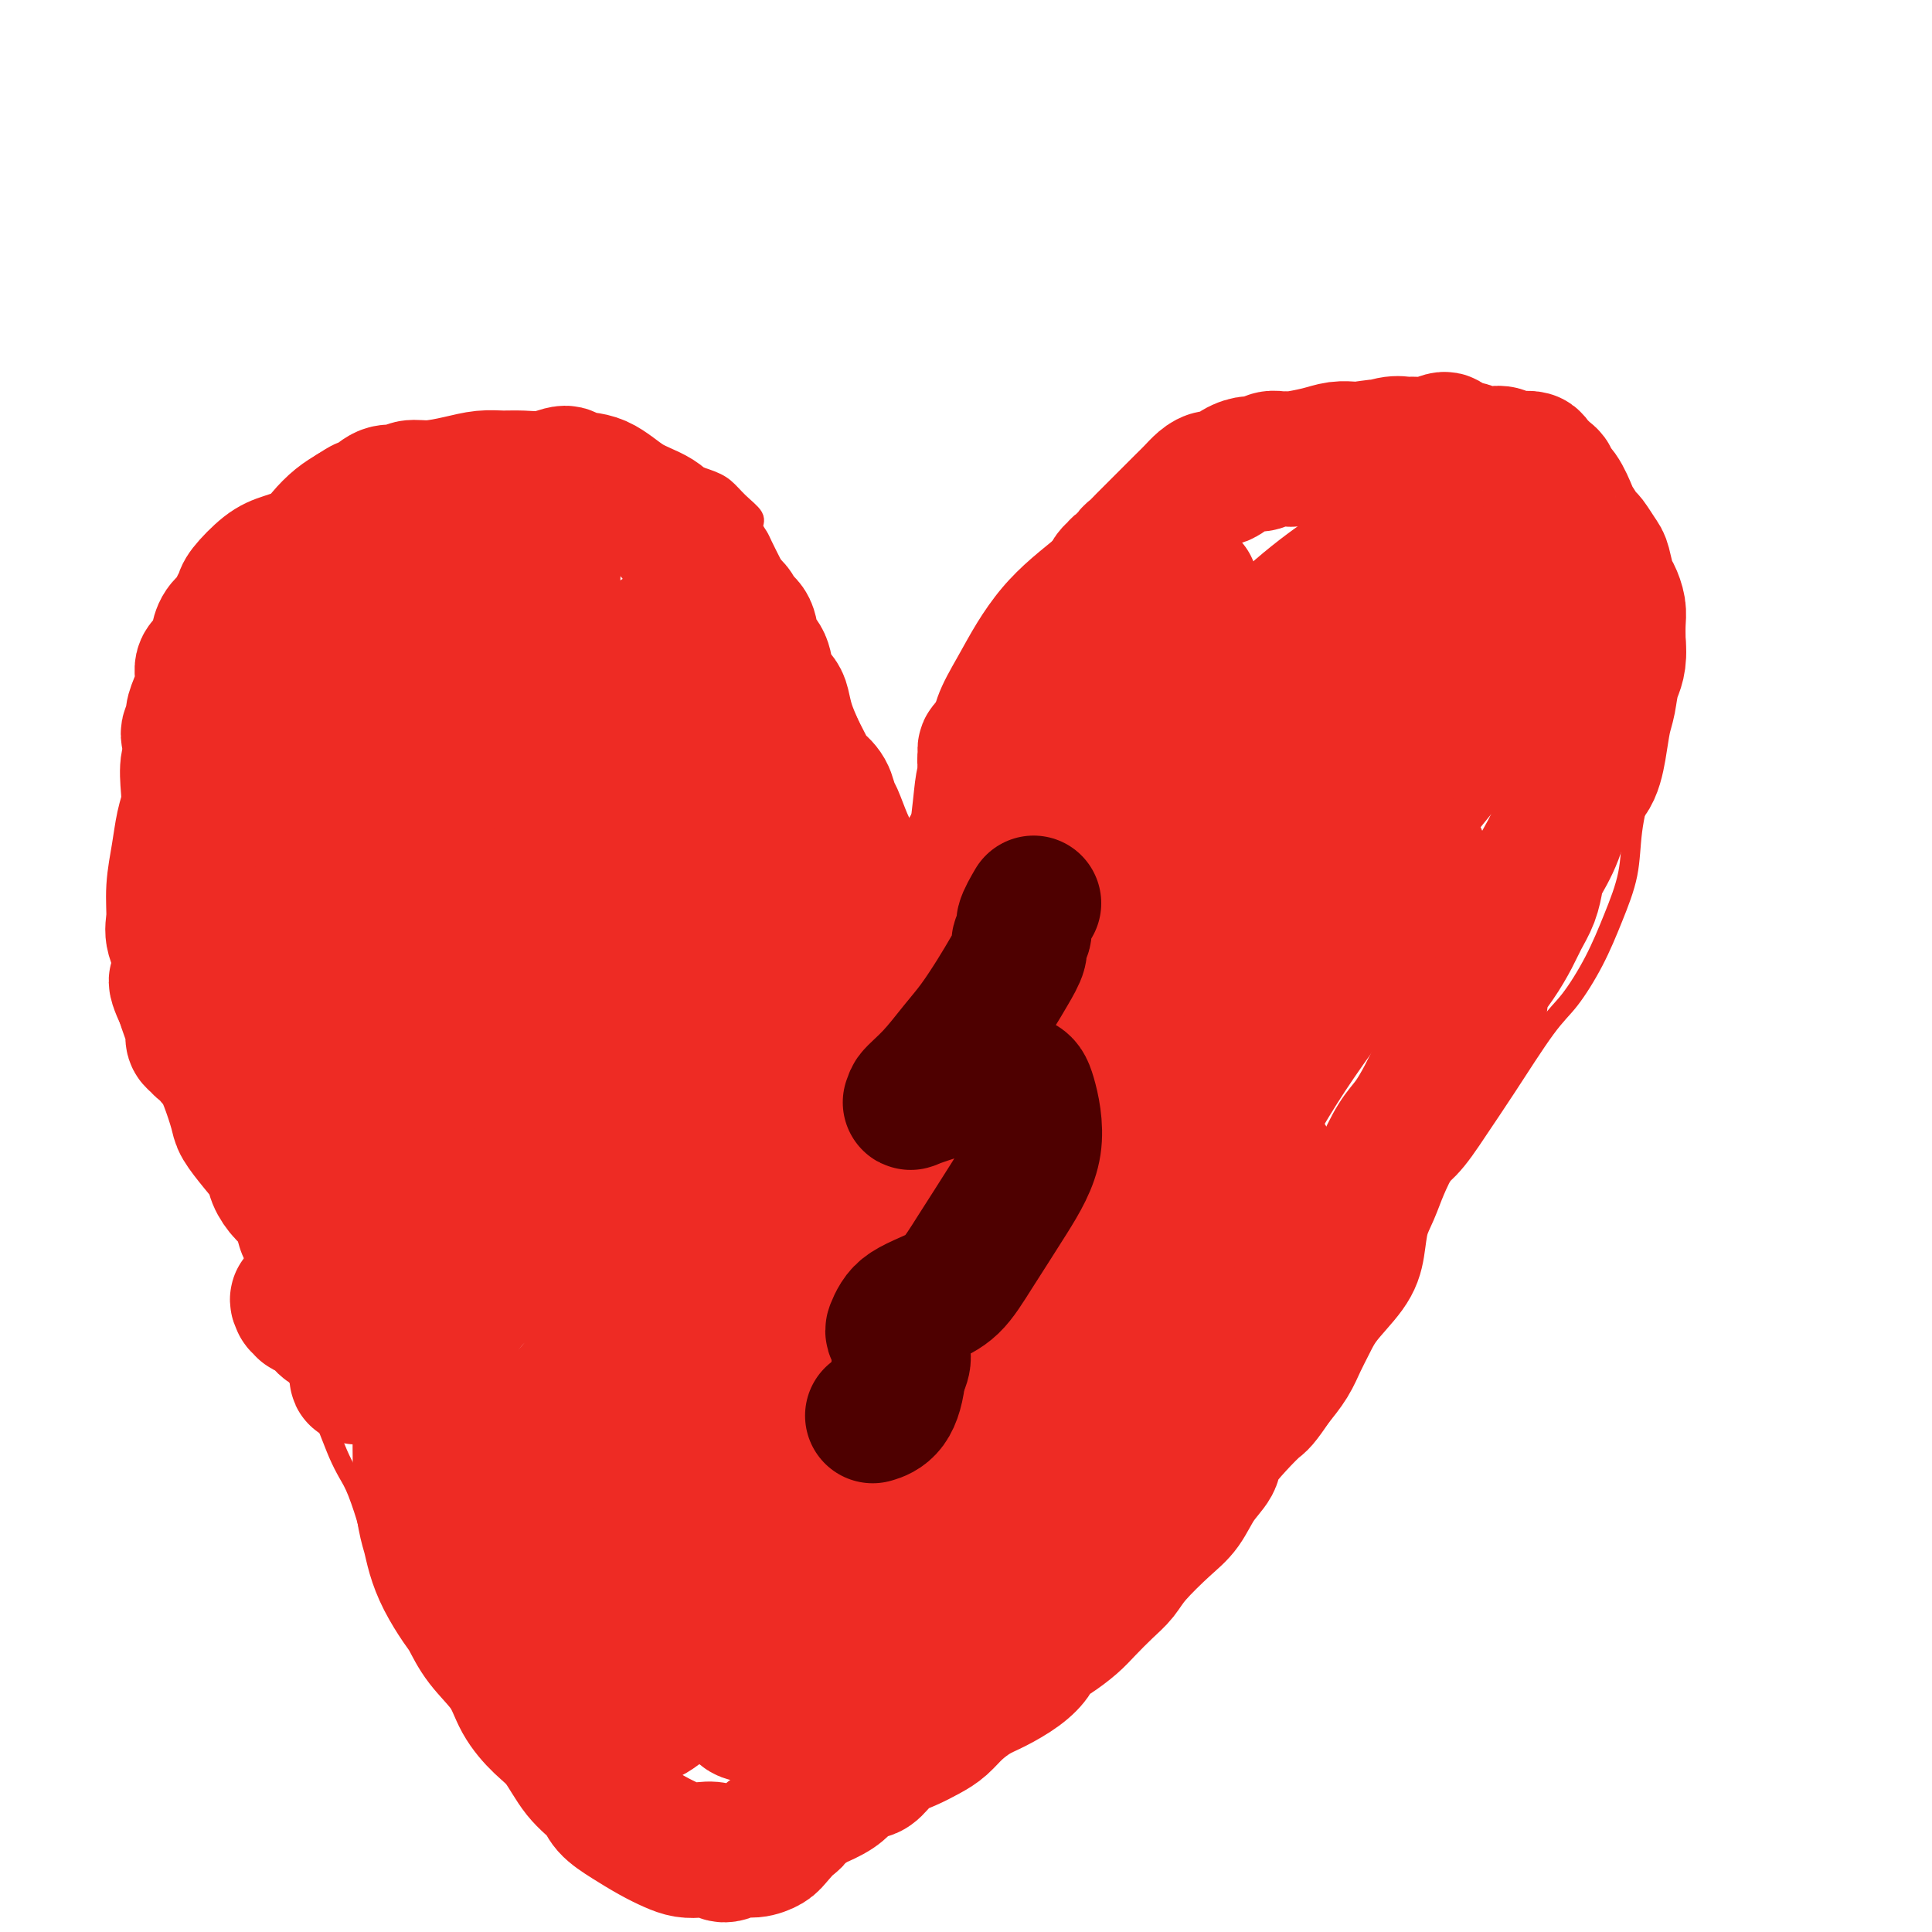 <svg viewBox='0 0 400 400' version='1.1' xmlns='http://www.w3.org/2000/svg' xmlns:xlink='http://www.w3.org/1999/xlink'><g fill='none' stroke='#EE2B24' stroke-width='4' stroke-linecap='round' stroke-linejoin='round'><path d='M122,374c-1.595,-1.291 -3.191,-2.583 -4,-3c-0.809,-0.417 -0.832,0.039 -1,0c-0.168,-0.039 -0.482,-0.575 -1,-1c-0.518,-0.425 -1.242,-0.740 -2,-1c-0.758,-0.260 -1.552,-0.464 -2,-1c-0.448,-0.536 -0.551,-1.404 -1,-2c-0.449,-0.596 -1.246,-0.919 -2,-2c-0.754,-1.081 -1.466,-2.919 -2,-4c-0.534,-1.081 -0.890,-1.406 -1,-2c-0.110,-0.594 0.026,-1.457 0,-2c-0.026,-0.543 -0.216,-0.767 -1,-1c-0.784,-0.233 -2.163,-0.475 -3,-1c-0.837,-0.525 -1.131,-1.334 -2,-2c-0.869,-0.666 -2.313,-1.190 -3,-2c-0.687,-0.810 -0.617,-1.905 -1,-3c-0.383,-1.095 -1.217,-2.189 -2,-3c-0.783,-0.811 -1.513,-1.338 -2,-2c-0.487,-0.662 -0.730,-1.460 -1,-2c-0.270,-0.540 -0.565,-0.823 -1,-2c-0.435,-1.177 -1.009,-3.249 -2,-5c-0.991,-1.751 -2.400,-3.181 -3,-4c-0.600,-0.819 -0.392,-1.028 -1,-2c-0.608,-0.972 -2.031,-2.706 -3,-4c-0.969,-1.294 -1.485,-2.147 -2,-3'/><path d='M79,320c-3.368,-5.461 -2.789,-4.114 -3,-5c-0.211,-0.886 -1.213,-4.004 -2,-6c-0.787,-1.996 -1.358,-2.871 -2,-4c-0.642,-1.129 -1.355,-2.511 -2,-4c-0.645,-1.489 -1.224,-3.086 -2,-5c-0.776,-1.914 -1.750,-4.145 -3,-6c-1.250,-1.855 -2.776,-3.335 -4,-6c-1.224,-2.665 -2.146,-6.517 -3,-9c-0.854,-2.483 -1.640,-3.598 -2,-5c-0.360,-1.402 -0.295,-3.092 -1,-5c-0.705,-1.908 -2.181,-4.035 -3,-6c-0.819,-1.965 -0.982,-3.769 -2,-6c-1.018,-2.231 -2.889,-4.891 -4,-7c-1.111,-2.109 -1.460,-3.667 -2,-5c-0.540,-1.333 -1.272,-2.439 -2,-4c-0.728,-1.561 -1.452,-3.576 -2,-6c-0.548,-2.424 -0.918,-5.255 -1,-7c-0.082,-1.745 0.126,-2.402 0,-5c-0.126,-2.598 -0.585,-7.136 -1,-10c-0.415,-2.864 -0.787,-4.054 -1,-6c-0.213,-1.946 -0.268,-4.646 0,-7c0.268,-2.354 0.860,-4.361 1,-7c0.140,-2.639 -0.171,-5.911 0,-9c0.171,-3.089 0.826,-5.996 1,-9c0.174,-3.004 -0.131,-6.107 0,-9c0.131,-2.893 0.698,-5.577 1,-8c0.302,-2.423 0.338,-4.586 1,-7c0.662,-2.414 1.951,-5.080 3,-7c1.049,-1.920 1.859,-3.094 3,-5c1.141,-1.906 2.612,-4.545 4,-7c1.388,-2.455 2.694,-4.728 4,-7'/><path d='M55,121c2.582,-4.962 2.037,-4.368 4,-5c1.963,-0.632 6.435,-2.492 9,-4c2.565,-1.508 3.224,-2.666 5,-4c1.776,-1.334 4.667,-2.845 7,-4c2.333,-1.155 4.106,-1.954 6,-3c1.894,-1.046 3.909,-2.338 6,-3c2.091,-0.662 4.260,-0.696 6,-1c1.740,-0.304 3.052,-0.880 5,-1c1.948,-0.120 4.533,0.216 7,0c2.467,-0.216 4.817,-0.984 7,-1c2.183,-0.016 4.198,0.720 6,1c1.802,0.280 3.392,0.105 5,0c1.608,-0.105 3.234,-0.139 5,0c1.766,0.139 3.672,0.449 6,1c2.328,0.551 5.078,1.341 7,2c1.922,0.659 3.016,1.188 4,2c0.984,0.812 1.860,1.906 3,3c1.140,1.094 2.546,2.186 3,3c0.454,0.814 -0.045,1.350 0,2c0.045,0.650 0.632,1.415 1,2c0.368,0.585 0.517,0.992 1,2c0.483,1.008 1.300,2.618 2,4c0.700,1.382 1.282,2.537 2,4c0.718,1.463 1.571,3.233 2,5c0.429,1.767 0.432,3.531 1,5c0.568,1.469 1.700,2.643 2,5c0.300,2.357 -0.232,5.897 0,9c0.232,3.103 1.227,5.770 2,8c0.773,2.230 1.323,4.023 2,6c0.677,1.977 1.479,4.136 2,6c0.521,1.864 0.760,3.432 1,5'/><path d='M174,170c1.783,7.675 1.242,4.862 1,5c-0.242,0.138 -0.185,3.227 0,5c0.185,1.773 0.496,2.229 1,4c0.504,1.771 1.200,4.858 2,7c0.800,2.142 1.705,3.338 2,4c0.295,0.662 -0.018,0.790 0,1c0.018,0.210 0.368,0.502 1,1c0.632,0.498 1.545,1.202 2,2c0.455,0.798 0.450,1.689 1,2c0.550,0.311 1.654,0.042 2,0c0.346,-0.042 -0.066,0.142 0,0c0.066,-0.142 0.610,-0.611 1,-1c0.390,-0.389 0.626,-0.697 1,-1c0.374,-0.303 0.885,-0.602 1,-1c0.115,-0.398 -0.166,-0.895 0,-2c0.166,-1.105 0.780,-2.818 1,-4c0.220,-1.182 0.047,-1.834 0,-3c-0.047,-1.166 0.032,-2.847 0,-5c-0.032,-2.153 -0.176,-4.779 0,-8c0.176,-3.221 0.672,-7.038 1,-10c0.328,-2.962 0.488,-5.070 1,-7c0.512,-1.930 1.377,-3.684 2,-6c0.623,-2.316 1.004,-5.196 2,-8c0.996,-2.804 2.608,-5.534 4,-8c1.392,-2.466 2.565,-4.670 4,-7c1.435,-2.330 3.133,-4.786 5,-7c1.867,-2.214 3.904,-4.184 6,-6c2.096,-1.816 4.253,-3.476 6,-5c1.747,-1.524 3.086,-2.910 5,-4c1.914,-1.090 4.404,-1.883 7,-3c2.596,-1.117 5.298,-2.559 8,-4'/><path d='M241,101c6.131,-3.495 8.458,-4.232 11,-5c2.542,-0.768 5.300,-1.565 8,-2c2.700,-0.435 5.341,-0.507 8,-1c2.659,-0.493 5.334,-1.408 8,-2c2.666,-0.592 5.323,-0.861 8,-1c2.677,-0.139 5.373,-0.149 8,0c2.627,0.149 5.183,0.458 8,1c2.817,0.542 5.893,1.319 8,2c2.107,0.681 3.245,1.266 5,2c1.755,0.734 4.125,1.616 6,3c1.875,1.384 3.253,3.271 5,5c1.747,1.729 3.862,3.300 5,5c1.138,1.700 1.299,3.531 2,5c0.701,1.469 1.943,2.578 3,5c1.057,2.422 1.931,6.159 3,9c1.069,2.841 2.333,4.787 3,7c0.667,2.213 0.736,4.693 1,7c0.264,2.307 0.724,4.441 1,7c0.276,2.559 0.367,5.542 0,8c-0.367,2.458 -1.191,4.391 -2,7c-0.809,2.609 -1.602,5.895 -2,9c-0.398,3.105 -0.402,6.028 -1,9c-0.598,2.972 -1.789,5.993 -3,9c-1.211,3.007 -2.440,5.998 -4,9c-1.560,3.002 -3.450,6.013 -5,8c-1.550,1.987 -2.759,2.948 -5,6c-2.241,3.052 -5.515,8.193 -8,12c-2.485,3.807 -4.182,6.278 -6,9c-1.818,2.722 -3.759,5.694 -6,8c-2.241,2.306 -4.783,3.944 -7,6c-2.217,2.056 -4.108,4.528 -6,7'/><path d='M287,255c-3.786,4.730 -3.752,6.055 -5,8c-1.248,1.945 -3.778,4.511 -6,7c-2.222,2.489 -4.138,4.902 -6,7c-1.862,2.098 -3.672,3.882 -6,6c-2.328,2.118 -5.174,4.572 -8,7c-2.826,2.428 -5.631,4.831 -8,7c-2.369,2.169 -4.300,4.105 -6,6c-1.700,1.895 -3.167,3.749 -5,6c-1.833,2.251 -4.032,4.900 -6,7c-1.968,2.100 -3.705,3.650 -6,6c-2.295,2.350 -5.150,5.500 -7,8c-1.850,2.500 -2.696,4.352 -4,6c-1.304,1.648 -3.065,3.094 -5,5c-1.935,1.906 -4.046,4.271 -6,6c-1.954,1.729 -3.753,2.820 -5,4c-1.247,1.180 -1.941,2.447 -3,4c-1.059,1.553 -2.483,3.393 -4,5c-1.517,1.607 -3.128,2.983 -4,4c-0.872,1.017 -1.006,1.676 -2,3c-0.994,1.324 -2.847,3.313 -4,5c-1.153,1.687 -1.604,3.073 -2,4c-0.396,0.927 -0.737,1.396 -1,2c-0.263,0.604 -0.448,1.343 -1,2c-0.552,0.657 -1.470,1.233 -2,2c-0.530,0.767 -0.671,1.726 -1,2c-0.329,0.274 -0.847,-0.137 -1,0c-0.153,0.137 0.058,0.821 0,1c-0.058,0.179 -0.387,-0.148 -1,0c-0.613,0.148 -1.511,0.771 -2,1c-0.489,0.229 -0.568,0.066 -1,0c-0.432,-0.066 -1.216,-0.033 -2,0'/><path d='M167,386c-2.000,0.933 -2.000,0.267 -2,0c0.000,-0.267 0.000,-0.133 0,0'/><path d='M109,362c-0.422,-0.723 -0.845,-1.446 -1,-2c-0.155,-0.554 -0.044,-0.937 0,-1c0.044,-0.063 0.021,0.196 0,0c-0.021,-0.196 -0.041,-0.846 1,0c1.041,0.846 3.141,3.188 5,5c1.859,1.812 3.477,3.094 5,4c1.523,0.906 2.951,1.436 4,2c1.049,0.564 1.720,1.162 3,2c1.280,0.838 3.170,1.916 5,3c1.830,1.084 3.601,2.174 5,3c1.399,0.826 2.425,1.388 4,2c1.575,0.612 3.697,1.274 5,2c1.303,0.726 1.786,1.515 3,2c1.214,0.485 3.161,0.666 4,1c0.839,0.334 0.572,0.821 1,1c0.428,0.179 1.551,0.051 2,0c0.449,-0.051 0.225,-0.026 0,0'/></g>
<g fill='none' stroke='#EE2B24' stroke-width='28' stroke-linecap='round' stroke-linejoin='round'><path d='M223,191c-0.422,-1.565 -0.844,-3.130 -1,-4c-0.156,-0.870 -0.045,-1.045 0,-2c0.045,-0.955 0.025,-2.688 0,-4c-0.025,-1.312 -0.054,-2.201 0,-3c0.054,-0.799 0.190,-1.509 0,-2c-0.190,-0.491 -0.706,-0.763 -1,-1c-0.294,-0.237 -0.367,-0.439 -1,-1c-0.633,-0.561 -1.826,-1.483 -3,-2c-1.174,-0.517 -2.328,-0.630 -3,-1c-0.672,-0.370 -0.863,-0.996 -1,-2c-0.137,-1.004 -0.219,-2.387 0,-4c0.219,-1.613 0.741,-3.457 2,-6c1.259,-2.543 3.257,-5.784 5,-9c1.743,-3.216 3.231,-6.408 5,-9c1.769,-2.592 3.820,-4.585 5,-6c1.180,-1.415 1.488,-2.253 2,-3c0.512,-0.747 1.226,-1.404 2,-2c0.774,-0.596 1.607,-1.130 1,0c-0.607,1.130 -2.652,3.923 -4,6c-1.348,2.077 -1.997,3.437 -3,5c-1.003,1.563 -2.358,3.331 -5,7c-2.642,3.669 -6.570,9.241 -10,14c-3.430,4.759 -6.364,8.706 -9,12c-2.636,3.294 -4.976,5.935 -6,7c-1.024,1.065 -0.733,0.553 -1,1c-0.267,0.447 -1.092,1.852 0,0c1.092,-1.852 4.102,-6.960 6,-10c1.898,-3.040 2.685,-4.011 5,-7c2.315,-2.989 6.157,-7.994 10,-13'/><path d='M218,152c4.492,-6.287 5.721,-7.504 8,-9c2.279,-1.496 5.607,-3.270 8,-5c2.393,-1.730 3.851,-3.416 5,-4c1.149,-0.584 1.991,-0.065 3,-1c1.009,-0.935 2.187,-3.323 0,-1c-2.187,2.323 -7.738,9.356 -11,13c-3.262,3.644 -4.235,3.899 -6,5c-1.765,1.101 -4.324,3.047 -6,4c-1.676,0.953 -2.470,0.915 -3,1c-0.530,0.085 -0.795,0.295 -1,0c-0.205,-0.295 -0.351,-1.096 0,-2c0.351,-0.904 1.200,-1.913 3,-4c1.800,-2.087 4.550,-5.254 7,-8c2.450,-2.746 4.600,-5.073 7,-7c2.400,-1.927 5.049,-3.455 7,-5c1.951,-1.545 3.203,-3.108 4,-4c0.797,-0.892 1.137,-1.113 2,-2c0.863,-0.887 2.247,-2.441 1,-1c-1.247,1.441 -5.124,5.877 -7,8c-1.876,2.123 -1.749,1.931 -3,3c-1.251,1.069 -3.879,3.398 -6,5c-2.121,1.602 -3.735,2.478 -5,3c-1.265,0.522 -2.182,0.690 -3,1c-0.818,0.310 -1.539,0.764 -2,1c-0.461,0.236 -0.663,0.256 -1,0c-0.337,-0.256 -0.811,-0.787 -1,-1c-0.189,-0.213 -0.095,-0.106 0,0'/><path d='M218,142c-2.099,0.687 -1.345,0.405 0,-1c1.345,-1.405 3.283,-3.933 4,-5c0.717,-1.067 0.214,-0.675 0,-1c-0.214,-0.325 -0.140,-1.369 0,0c0.140,1.369 0.346,5.152 0,7c-0.346,1.848 -1.243,1.763 -2,3c-0.757,1.237 -1.373,3.798 -2,6c-0.627,2.202 -1.266,4.047 -2,6c-0.734,1.953 -1.563,4.015 -2,5c-0.437,0.985 -0.483,0.893 -1,2c-0.517,1.107 -1.504,3.412 -2,5c-0.496,1.588 -0.500,2.460 -1,4c-0.500,1.540 -1.497,3.749 -2,5c-0.503,1.251 -0.512,1.543 -1,2c-0.488,0.457 -1.455,1.079 -2,2c-0.545,0.921 -0.667,2.142 -1,3c-0.333,0.858 -0.878,1.354 -1,2c-0.122,0.646 0.179,1.441 0,2c-0.179,0.559 -0.836,0.883 -1,1c-0.164,0.117 0.167,0.027 0,0c-0.167,-0.027 -0.832,0.009 -1,0c-0.168,-0.009 0.161,-0.062 0,0c-0.161,0.062 -0.814,0.238 -1,0c-0.186,-0.238 0.094,-0.890 0,-1c-0.094,-0.110 -0.561,0.321 -1,0c-0.439,-0.321 -0.849,-1.394 -1,-2c-0.151,-0.606 -0.043,-0.745 0,-1c0.043,-0.255 0.022,-0.628 0,-1'/><path d='M198,185c-0.179,-1.026 0.372,-1.090 1,-2c0.628,-0.910 1.331,-2.667 2,-4c0.669,-1.333 1.304,-2.241 2,-3c0.696,-0.759 1.454,-1.368 2,-2c0.546,-0.632 0.879,-1.286 1,-2c0.121,-0.714 0.029,-1.489 0,-2c-0.029,-0.511 0.007,-0.757 0,-1c-0.007,-0.243 -0.055,-0.484 0,-1c0.055,-0.516 0.212,-1.308 0,-2c-0.212,-0.692 -0.793,-1.284 -1,-2c-0.207,-0.716 -0.041,-1.558 0,-2c0.041,-0.442 -0.042,-0.486 0,-1c0.042,-0.514 0.209,-1.499 0,-2c-0.209,-0.501 -0.795,-0.519 -1,-1c-0.205,-0.481 -0.029,-1.426 0,-2c0.029,-0.574 -0.091,-0.777 0,-1c0.091,-0.223 0.391,-0.464 1,-1c0.609,-0.536 1.526,-1.365 2,-2c0.474,-0.635 0.504,-1.076 1,-2c0.496,-0.924 1.456,-2.332 2,-3c0.544,-0.668 0.670,-0.596 1,-1c0.330,-0.404 0.862,-1.283 1,-2c0.138,-0.717 -0.118,-1.274 0,-2c0.118,-0.726 0.609,-1.623 1,-2c0.391,-0.377 0.682,-0.234 1,-1c0.318,-0.766 0.663,-2.442 1,-3c0.337,-0.558 0.668,0.002 1,0c0.332,-0.002 0.666,-0.568 1,-1c0.334,-0.432 0.667,-0.732 1,-1c0.333,-0.268 0.667,-0.505 1,-1c0.333,-0.495 0.667,-1.247 1,-2'/><path d='M220,131c3.042,-4.163 2.646,-2.070 3,-2c0.354,0.070 1.457,-1.883 2,-3c0.543,-1.117 0.527,-1.398 1,-2c0.473,-0.602 1.435,-1.523 2,-2c0.565,-0.477 0.734,-0.509 1,-1c0.266,-0.491 0.631,-1.441 1,-2c0.369,-0.559 0.743,-0.727 1,-1c0.257,-0.273 0.399,-0.651 1,-1c0.601,-0.349 1.663,-0.667 2,-1c0.337,-0.333 -0.051,-0.680 0,-1c0.051,-0.320 0.541,-0.614 1,-1c0.459,-0.386 0.885,-0.866 2,-2c1.115,-1.134 2.917,-2.923 4,-4c1.083,-1.077 1.445,-1.442 2,-2c0.555,-0.558 1.303,-1.311 2,-2c0.697,-0.689 1.344,-1.316 2,-2c0.656,-0.684 1.320,-1.427 2,-2c0.680,-0.573 1.375,-0.976 2,-1c0.625,-0.024 1.179,0.329 2,0c0.821,-0.329 1.910,-1.342 3,-2c1.090,-0.658 2.180,-0.961 3,-1c0.820,-0.039 1.368,0.186 2,0c0.632,-0.186 1.348,-0.785 2,-1c0.652,-0.215 1.241,-0.047 2,0c0.759,0.047 1.688,-0.026 2,0c0.312,0.026 0.006,0.151 1,0c0.994,-0.151 3.289,-0.576 5,-1c1.711,-0.424 2.840,-0.846 4,-1c1.160,-0.154 2.351,-0.042 3,0c0.649,0.042 0.757,0.012 1,0c0.243,-0.012 0.622,-0.006 1,0'/><path d='M282,93c5.645,-1.022 3.258,-0.076 3,0c-0.258,0.076 1.612,-0.716 3,-1c1.388,-0.284 2.293,-0.059 3,0c0.707,0.059 1.214,-0.047 2,0c0.786,0.047 1.849,0.246 3,0c1.151,-0.246 2.390,-0.938 3,-1c0.610,-0.062 0.590,0.505 1,1c0.410,0.495 1.251,0.916 2,1c0.749,0.084 1.408,-0.170 2,0c0.592,0.170 1.117,0.764 2,1c0.883,0.236 2.124,0.115 3,0c0.876,-0.115 1.385,-0.225 2,0c0.615,0.225 1.334,0.785 2,1c0.666,0.215 1.279,0.085 2,0c0.721,-0.085 1.551,-0.125 2,0c0.449,0.125 0.518,0.416 1,1c0.482,0.584 1.376,1.463 2,2c0.624,0.537 0.978,0.733 1,1c0.022,0.267 -0.288,0.604 0,1c0.288,0.396 1.175,0.849 2,2c0.825,1.151 1.587,2.998 2,4c0.413,1.002 0.478,1.158 1,2c0.522,0.842 1.502,2.369 2,3c0.498,0.631 0.514,0.367 1,1c0.486,0.633 1.440,2.165 2,3c0.560,0.835 0.724,0.974 1,2c0.276,1.026 0.662,2.938 1,4c0.338,1.062 0.627,1.274 1,2c0.373,0.726 0.831,1.965 1,3c0.169,1.035 0.048,1.867 0,3c-0.048,1.133 -0.024,2.566 0,4'/><path d='M335,133c0.440,4.112 -0.461,5.391 -1,7c-0.539,1.609 -0.718,3.546 -1,5c-0.282,1.454 -0.669,2.425 -1,4c-0.331,1.575 -0.607,3.756 -1,6c-0.393,2.244 -0.903,4.553 -2,6c-1.097,1.447 -2.779,2.032 -4,4c-1.221,1.968 -1.979,5.320 -3,8c-1.021,2.680 -2.303,4.687 -3,6c-0.697,1.313 -0.808,1.932 -1,3c-0.192,1.068 -0.465,2.584 -1,4c-0.535,1.416 -1.332,2.732 -2,4c-0.668,1.268 -1.208,2.489 -2,4c-0.792,1.511 -1.835,3.311 -3,5c-1.165,1.689 -2.451,3.265 -3,5c-0.549,1.735 -0.363,3.628 -1,5c-0.637,1.372 -2.099,2.222 -3,3c-0.901,0.778 -1.241,1.483 -2,3c-0.759,1.517 -1.936,3.847 -3,6c-1.064,2.153 -2.014,4.129 -3,6c-0.986,1.871 -2.008,3.636 -3,5c-0.992,1.364 -1.953,2.328 -3,4c-1.047,1.672 -2.179,4.052 -3,6c-0.821,1.948 -1.333,3.465 -2,5c-0.667,1.535 -1.491,3.089 -2,5c-0.509,1.911 -0.703,4.181 -1,6c-0.297,1.819 -0.698,3.189 -2,5c-1.302,1.811 -3.506,4.063 -5,6c-1.494,1.937 -2.277,3.561 -3,5c-0.723,1.439 -1.387,2.695 -2,4c-0.613,1.305 -1.175,2.659 -2,4c-0.825,1.341 -1.912,2.671 -3,4'/><path d='M264,286c-3.047,4.519 -3.165,4.318 -4,5c-0.835,0.682 -2.386,2.248 -4,4c-1.614,1.752 -3.290,3.691 -4,5c-0.710,1.309 -0.455,1.988 -1,3c-0.545,1.012 -1.889,2.357 -3,4c-1.111,1.643 -1.990,3.583 -3,5c-1.010,1.417 -2.150,2.312 -4,4c-1.850,1.688 -4.409,4.170 -6,6c-1.591,1.830 -2.214,3.008 -3,4c-0.786,0.992 -1.734,1.799 -3,3c-1.266,1.201 -2.849,2.796 -4,4c-1.151,1.204 -1.871,2.016 -3,3c-1.129,0.984 -2.668,2.140 -4,3c-1.332,0.860 -2.456,1.423 -3,2c-0.544,0.577 -0.509,1.169 -1,2c-0.491,0.831 -1.510,1.903 -3,3c-1.490,1.097 -3.451,2.219 -5,3c-1.549,0.781 -2.686,1.221 -4,2c-1.314,0.779 -2.806,1.898 -4,3c-1.194,1.102 -2.092,2.187 -3,3c-0.908,0.813 -1.828,1.356 -3,2c-1.172,0.644 -2.598,1.391 -4,2c-1.402,0.609 -2.781,1.080 -4,2c-1.219,0.920 -2.278,2.291 -3,3c-0.722,0.709 -1.107,0.757 -2,1c-0.893,0.243 -2.293,0.679 -3,1c-0.707,0.321 -0.720,0.525 -1,1c-0.280,0.475 -0.828,1.220 -2,2c-1.172,0.780 -2.969,1.595 -4,2c-1.031,0.405 -1.294,0.402 -2,1c-0.706,0.598 -1.853,1.799 -3,3'/><path d='M164,377c-9.387,6.476 -3.855,2.165 -2,1c1.855,-1.165 0.032,0.817 -1,2c-1.032,1.183 -1.273,1.567 -2,2c-0.727,0.433 -1.941,0.915 -3,1c-1.059,0.085 -1.963,-0.225 -3,0c-1.037,0.225 -2.205,0.986 -3,1c-0.795,0.014 -1.215,-0.719 -2,-1c-0.785,-0.281 -1.935,-0.108 -3,0c-1.065,0.108 -2.047,0.153 -3,0c-0.953,-0.153 -1.878,-0.505 -3,-1c-1.122,-0.495 -2.442,-1.134 -4,-2c-1.558,-0.866 -3.354,-1.961 -5,-3c-1.646,-1.039 -3.142,-2.023 -4,-3c-0.858,-0.977 -1.076,-1.946 -2,-3c-0.924,-1.054 -2.552,-2.191 -4,-4c-1.448,-1.809 -2.716,-4.289 -4,-6c-1.284,-1.711 -2.585,-2.654 -4,-4c-1.415,-1.346 -2.944,-3.096 -4,-5c-1.056,-1.904 -1.637,-3.961 -3,-6c-1.363,-2.039 -3.507,-4.061 -5,-6c-1.493,-1.939 -2.337,-3.797 -3,-5c-0.663,-1.203 -1.147,-1.753 -2,-3c-0.853,-1.247 -2.075,-3.192 -3,-5c-0.925,-1.808 -1.554,-3.480 -2,-5c-0.446,-1.520 -0.708,-2.890 -1,-4c-0.292,-1.110 -0.614,-1.962 -1,-4c-0.386,-2.038 -0.835,-5.261 -1,-7c-0.165,-1.739 -0.044,-1.992 0,-3c0.044,-1.008 0.012,-2.771 0,-4c-0.012,-1.229 -0.003,-1.922 0,-3c0.003,-1.078 0.002,-2.539 0,-4'/><path d='M87,293c-0.787,-5.806 -0.255,-3.322 0,-3c0.255,0.322 0.234,-1.516 0,-3c-0.234,-1.484 -0.680,-2.612 -1,-4c-0.320,-1.388 -0.513,-3.037 -1,-4c-0.487,-0.963 -1.268,-1.242 -2,-2c-0.732,-0.758 -1.416,-1.995 -2,-3c-0.584,-1.005 -1.067,-1.776 -2,-3c-0.933,-1.224 -2.316,-2.900 -3,-4c-0.684,-1.100 -0.671,-1.625 -1,-2c-0.329,-0.375 -1.002,-0.599 -2,-2c-0.998,-1.401 -2.322,-3.979 -3,-5c-0.678,-1.021 -0.709,-0.485 -1,-1c-0.291,-0.515 -0.842,-2.080 -2,-3c-1.158,-0.920 -2.925,-1.193 -4,-2c-1.075,-0.807 -1.459,-2.147 -2,-3c-0.541,-0.853 -1.238,-1.219 -2,-2c-0.762,-0.781 -1.590,-1.977 -2,-3c-0.410,-1.023 -0.403,-1.872 -1,-3c-0.597,-1.128 -1.798,-2.533 -3,-4c-1.202,-1.467 -2.403,-2.995 -3,-4c-0.597,-1.005 -0.589,-1.488 -1,-3c-0.411,-1.512 -1.241,-4.054 -2,-6c-0.759,-1.946 -1.446,-3.295 -2,-4c-0.554,-0.705 -0.976,-0.766 -1,-1c-0.024,-0.234 0.348,-0.642 0,-1c-0.348,-0.358 -1.417,-0.665 -2,-1c-0.583,-0.335 -0.681,-0.697 -1,-1c-0.319,-0.303 -0.859,-0.545 -1,-1c-0.141,-0.455 0.116,-1.122 0,-2c-0.116,-0.878 -0.605,-1.965 -1,-3c-0.395,-1.035 -0.698,-2.017 -1,-3'/><path d='M38,207c-2.931,-6.312 -0.757,-3.593 0,-3c0.757,0.593 0.097,-0.940 0,-2c-0.097,-1.060 0.369,-1.646 0,-3c-0.369,-1.354 -1.574,-3.474 -2,-5c-0.426,-1.526 -0.072,-2.456 0,-4c0.072,-1.544 -0.138,-3.703 0,-6c0.138,-2.297 0.624,-4.733 1,-7c0.376,-2.267 0.642,-4.364 1,-6c0.358,-1.636 0.809,-2.812 1,-4c0.191,-1.188 0.122,-2.387 0,-4c-0.122,-1.613 -0.296,-3.639 0,-5c0.296,-1.361 1.063,-2.057 1,-3c-0.063,-0.943 -0.955,-2.132 -1,-3c-0.045,-0.868 0.757,-1.416 1,-2c0.243,-0.584 -0.072,-1.205 0,-2c0.072,-0.795 0.530,-1.763 1,-3c0.470,-1.237 0.951,-2.744 1,-4c0.049,-1.256 -0.334,-2.262 0,-3c0.334,-0.738 1.385,-1.209 2,-2c0.615,-0.791 0.795,-1.903 1,-3c0.205,-1.097 0.434,-2.179 1,-3c0.566,-0.821 1.470,-1.382 2,-2c0.530,-0.618 0.685,-1.292 1,-2c0.315,-0.708 0.791,-1.449 1,-2c0.209,-0.551 0.152,-0.913 1,-2c0.848,-1.087 2.600,-2.900 4,-4c1.400,-1.100 2.447,-1.488 4,-2c1.553,-0.512 3.612,-1.147 5,-2c1.388,-0.853 2.104,-1.922 3,-3c0.896,-1.078 1.970,-2.165 3,-3c1.030,-0.835 2.015,-1.417 3,-2'/><path d='M73,106c3.153,-2.056 2.037,-1.196 2,-1c-0.037,0.196 1.005,-0.272 2,-1c0.995,-0.728 1.941,-1.714 3,-2c1.059,-0.286 2.229,0.130 3,0c0.771,-0.130 1.143,-0.805 2,-1c0.857,-0.195 2.198,0.091 4,0c1.802,-0.091 4.063,-0.559 6,-1c1.937,-0.441 3.548,-0.855 5,-1c1.452,-0.145 2.743,-0.021 4,0c1.257,0.021 2.481,-0.061 4,0c1.519,0.061 3.335,0.264 5,0c1.665,-0.264 3.180,-0.994 4,-1c0.820,-0.006 0.945,0.713 2,1c1.055,0.287 3.041,0.142 5,1c1.959,0.858 3.893,2.718 6,4c2.107,1.282 4.388,1.985 6,3c1.612,1.015 2.556,2.341 3,3c0.444,0.659 0.389,0.652 1,1c0.611,0.348 1.889,1.052 3,2c1.111,0.948 2.056,2.139 3,4c0.944,1.861 1.887,4.392 3,6c1.113,1.608 2.396,2.291 3,3c0.604,0.709 0.528,1.442 1,2c0.472,0.558 1.492,0.940 2,2c0.508,1.060 0.503,2.796 1,4c0.497,1.204 1.494,1.875 2,3c0.506,1.125 0.519,2.705 1,4c0.481,1.295 1.428,2.306 2,3c0.572,0.694 0.769,1.071 1,2c0.231,0.929 0.494,2.408 1,4c0.506,1.592 1.253,3.296 2,5'/><path d='M165,155c3.738,7.388 3.582,6.856 4,7c0.418,0.144 1.411,0.962 2,2c0.589,1.038 0.774,2.295 1,3c0.226,0.705 0.493,0.860 1,2c0.507,1.140 1.253,3.267 2,5c0.747,1.733 1.495,3.072 2,4c0.505,0.928 0.769,1.444 1,2c0.231,0.556 0.431,1.153 1,2c0.569,0.847 1.508,1.944 2,3c0.492,1.056 0.538,2.072 1,3c0.462,0.928 1.339,1.769 2,3c0.661,1.231 1.105,2.850 2,4c0.895,1.150 2.240,1.829 3,2c0.760,0.171 0.936,-0.165 1,0c0.064,0.165 0.017,0.832 0,1c-0.017,0.168 -0.004,-0.161 0,0c0.004,0.161 0.001,0.814 0,1c-0.001,0.186 0.002,-0.094 0,0c-0.002,0.094 -0.009,0.561 0,1c0.009,0.439 0.032,0.849 0,1c-0.032,0.151 -0.120,0.041 0,0c0.120,-0.041 0.449,-0.014 1,0c0.551,0.014 1.323,0.014 0,0c-1.323,-0.014 -4.741,-0.042 -6,0c-1.259,0.042 -0.360,0.155 -1,0c-0.640,-0.155 -2.820,-0.577 -5,-1'/><path d='M179,200c-2.741,-0.176 -4.094,-0.617 -6,-1c-1.906,-0.383 -4.365,-0.709 -6,-1c-1.635,-0.291 -2.447,-0.545 -4,-1c-1.553,-0.455 -3.846,-1.109 -6,-2c-2.154,-0.891 -4.169,-2.019 -6,-3c-1.831,-0.981 -3.479,-1.816 -6,-3c-2.521,-1.184 -5.915,-2.719 -8,-4c-2.085,-1.281 -2.860,-2.309 -4,-3c-1.140,-0.691 -2.645,-1.045 -4,-2c-1.355,-0.955 -2.558,-2.513 -4,-4c-1.442,-1.487 -3.121,-2.905 -5,-4c-1.879,-1.095 -3.956,-1.868 -5,-3c-1.044,-1.132 -1.054,-2.623 -2,-4c-0.946,-1.377 -2.828,-2.641 -4,-4c-1.172,-1.359 -1.634,-2.812 -2,-4c-0.366,-1.188 -0.637,-2.109 -1,-4c-0.363,-1.891 -0.818,-4.752 -1,-6c-0.182,-1.248 -0.092,-0.885 0,-2c0.092,-1.115 0.187,-3.710 0,-5c-0.187,-1.290 -0.655,-1.274 -1,-2c-0.345,-0.726 -0.568,-2.192 -1,-3c-0.432,-0.808 -1.075,-0.958 -2,-2c-0.925,-1.042 -2.133,-2.977 -3,-4c-0.867,-1.023 -1.392,-1.133 -2,-2c-0.608,-0.867 -1.299,-2.492 -2,-3c-0.701,-0.508 -1.411,0.101 -2,0c-0.589,-0.101 -1.059,-0.911 -2,-1c-0.941,-0.089 -2.355,0.543 -4,1c-1.645,0.457 -3.520,0.738 -5,1c-1.480,0.262 -2.566,0.503 -4,1c-1.434,0.497 -3.217,1.248 -5,2'/><path d='M72,128c-5.467,1.973 -8.134,4.905 -10,7c-1.866,2.095 -2.930,3.354 -4,5c-1.070,1.646 -2.147,3.680 -3,5c-0.853,1.320 -1.481,1.925 -2,3c-0.519,1.075 -0.930,2.621 -1,4c-0.070,1.379 0.199,2.592 0,4c-0.199,1.408 -0.867,3.012 -1,4c-0.133,0.988 0.269,1.362 0,2c-0.269,0.638 -1.211,1.542 0,0c1.211,-1.542 4.574,-5.528 6,-7c1.426,-1.472 0.916,-0.428 4,-3c3.084,-2.572 9.763,-8.759 14,-13c4.237,-4.241 6.033,-6.538 8,-8c1.967,-1.462 4.105,-2.091 6,-3c1.895,-0.909 3.547,-2.099 5,-3c1.453,-0.901 2.708,-1.513 4,-2c1.292,-0.487 2.623,-0.849 3,-1c0.377,-0.151 -0.198,-0.089 0,0c0.198,0.089 1.168,0.206 1,1c-0.168,0.794 -1.475,2.263 -4,5c-2.525,2.737 -6.267,6.740 -10,10c-3.733,3.260 -7.457,5.777 -11,8c-3.543,2.223 -6.905,4.153 -10,6c-3.095,1.847 -5.922,3.613 -8,5c-2.078,1.387 -3.406,2.395 -5,4c-1.594,1.605 -3.455,3.806 -2,1c1.455,-2.806 6.225,-10.618 11,-17c4.775,-6.382 9.555,-11.334 15,-16c5.445,-4.666 11.556,-9.048 16,-12c4.444,-2.952 7.222,-4.476 10,-6'/><path d='M104,111c5.056,-3.607 4.697,-3.626 5,-4c0.303,-0.374 1.269,-1.105 1,0c-0.269,1.105 -1.773,4.046 -3,6c-1.227,1.954 -2.176,2.921 -5,6c-2.824,3.079 -7.522,8.269 -14,15c-6.478,6.731 -14.735,15.001 -21,21c-6.265,5.999 -10.539,9.726 -14,13c-3.461,3.274 -6.108,6.094 -8,8c-1.892,1.906 -3.028,2.899 -4,4c-0.972,1.101 -1.780,2.309 0,1c1.780,-1.309 6.147,-5.135 9,-8c2.853,-2.865 4.190,-4.770 8,-8c3.810,-3.230 10.091,-7.785 15,-12c4.909,-4.215 8.445,-8.090 13,-12c4.555,-3.910 10.130,-7.855 14,-11c3.870,-3.145 6.035,-5.489 8,-7c1.965,-1.511 3.731,-2.189 5,-3c1.269,-0.811 2.041,-1.755 1,0c-1.041,1.755 -3.896,6.207 -8,11c-4.104,4.793 -9.457,9.926 -14,15c-4.543,5.074 -8.277,10.089 -13,15c-4.723,4.911 -10.435,9.716 -15,14c-4.565,4.284 -7.983,8.045 -11,11c-3.017,2.955 -5.634,5.102 -7,6c-1.366,0.898 -1.480,0.547 -2,1c-0.520,0.453 -1.447,1.709 0,0c1.447,-1.709 5.269,-6.383 10,-11c4.731,-4.617 10.371,-9.176 16,-14c5.629,-4.824 11.246,-9.914 16,-14c4.754,-4.086 8.644,-7.167 12,-10c3.356,-2.833 6.178,-5.416 9,-8'/><path d='M107,136c9.792,-8.637 3.772,-2.231 2,0c-1.772,2.231 0.704,0.287 0,2c-0.704,1.713 -4.589,7.085 -9,12c-4.411,4.915 -9.347,9.374 -14,14c-4.653,4.626 -9.023,9.417 -13,14c-3.977,4.583 -7.560,8.956 -10,12c-2.440,3.044 -3.737,4.760 -5,6c-1.263,1.240 -2.493,2.005 -1,0c1.493,-2.005 5.709,-6.780 9,-10c3.291,-3.220 5.657,-4.887 8,-7c2.343,-2.113 4.663,-4.674 9,-8c4.337,-3.326 10.692,-7.417 18,-13c7.308,-5.583 15.568,-12.656 21,-17c5.432,-4.344 8.036,-5.958 10,-7c1.964,-1.042 3.289,-1.513 4,-2c0.711,-0.487 0.807,-0.990 0,1c-0.807,1.990 -2.517,6.472 -7,12c-4.483,5.528 -11.738,12.101 -19,19c-7.262,6.899 -14.530,14.126 -21,20c-6.470,5.874 -12.140,10.397 -17,15c-4.860,4.603 -8.909,9.285 -12,13c-3.091,3.715 -5.225,6.463 -7,8c-1.775,1.537 -3.191,1.863 -2,1c1.191,-0.863 4.990,-2.915 10,-8c5.010,-5.085 11.232,-13.203 18,-20c6.768,-6.797 14.081,-12.271 22,-18c7.919,-5.729 16.445,-11.712 23,-16c6.555,-4.288 11.138,-6.881 15,-9c3.862,-2.119 7.001,-3.763 9,-5c1.999,-1.237 2.857,-2.068 2,-1c-0.857,1.068 -3.428,4.034 -6,7'/><path d='M144,151c-1.649,2.272 -3.770,4.953 -9,10c-5.230,5.047 -13.568,12.459 -21,19c-7.432,6.541 -13.956,12.212 -20,18c-6.044,5.788 -11.606,11.692 -17,17c-5.394,5.308 -10.619,10.020 -14,13c-3.381,2.980 -4.918,4.227 -6,5c-1.082,0.773 -1.711,1.073 -1,0c0.711,-1.073 2.761,-3.520 8,-8c5.239,-4.480 13.668,-10.994 21,-17c7.332,-6.006 13.567,-11.504 20,-17c6.433,-5.496 13.063,-10.992 19,-15c5.937,-4.008 11.181,-6.530 15,-9c3.819,-2.470 6.211,-4.888 8,-6c1.789,-1.112 2.973,-0.916 4,-1c1.027,-0.084 1.897,-0.446 1,1c-0.897,1.446 -3.562,4.702 -8,10c-4.438,5.298 -10.650,12.638 -19,22c-8.350,9.362 -18.837,20.744 -26,28c-7.163,7.256 -11.003,10.385 -14,14c-2.997,3.615 -5.153,7.718 -7,10c-1.847,2.282 -3.385,2.745 -4,3c-0.615,0.255 -0.306,0.302 0,0c0.306,-0.302 0.610,-0.954 4,-5c3.390,-4.046 9.867,-11.485 17,-18c7.133,-6.515 14.923,-12.105 22,-17c7.077,-4.895 13.442,-9.093 19,-13c5.558,-3.907 10.310,-7.522 14,-10c3.690,-2.478 6.319,-3.819 8,-4c1.681,-0.181 2.414,0.797 4,0c1.586,-0.797 4.025,-3.371 1,1c-3.025,4.371 -11.512,15.685 -20,27'/><path d='M143,209c-7.074,8.502 -15.260,15.756 -23,23c-7.740,7.244 -15.035,14.479 -21,21c-5.965,6.521 -10.599,12.328 -14,17c-3.401,4.672 -5.570,8.210 -7,10c-1.430,1.790 -2.121,1.834 -3,3c-0.879,1.166 -1.947,3.456 0,1c1.947,-2.456 6.908,-9.658 10,-14c3.092,-4.342 4.315,-5.824 8,-10c3.685,-4.176 9.832,-11.046 15,-16c5.168,-4.954 9.357,-7.992 13,-11c3.643,-3.008 6.742,-5.986 9,-8c2.258,-2.014 3.677,-3.063 5,-4c1.323,-0.937 2.550,-1.762 1,0c-1.550,1.762 -5.878,6.111 -11,11c-5.122,4.889 -11.039,10.318 -16,15c-4.961,4.682 -8.965,8.617 -13,12c-4.035,3.383 -8.102,6.212 -11,9c-2.898,2.788 -4.626,5.533 -6,7c-1.374,1.467 -2.392,1.657 -3,2c-0.608,0.343 -0.805,0.841 -1,1c-0.195,0.159 -0.388,-0.020 0,-1c0.388,-0.980 1.356,-2.763 3,-5c1.644,-2.237 3.965,-4.930 6,-7c2.035,-2.070 3.784,-3.516 5,-5c1.216,-1.484 1.901,-3.005 3,-4c1.099,-0.995 2.614,-1.462 2,-1c-0.614,0.462 -3.358,1.855 -6,3c-2.642,1.145 -5.184,2.041 -7,3c-1.816,0.959 -2.908,1.979 -4,3'/><path d='M77,264c-2.969,1.403 -2.890,0.912 -3,1c-0.110,0.088 -0.408,0.755 -1,1c-0.592,0.245 -1.478,0.069 -2,0c-0.522,-0.069 -0.680,-0.032 -1,0c-0.320,0.032 -0.803,0.059 -1,0c-0.197,-0.059 -0.108,-0.205 0,0c0.108,0.205 0.236,0.762 0,1c-0.236,0.238 -0.837,0.159 -1,0c-0.163,-0.159 0.110,-0.396 0,0c-0.110,0.396 -0.603,1.427 -1,2c-0.397,0.573 -0.699,0.689 -1,1c-0.301,0.311 -0.601,0.816 -1,1c-0.399,0.184 -0.895,0.045 -1,0c-0.105,-0.045 0.183,0.004 0,0c-0.183,-0.004 -0.838,-0.060 -1,0c-0.162,0.060 0.167,0.236 0,0c-0.167,-0.236 -0.832,-0.884 -1,-1c-0.168,-0.116 0.159,0.300 0,0c-0.159,-0.300 -0.803,-1.317 0,-1c0.803,0.317 3.055,1.966 4,3c0.945,1.034 0.583,1.452 1,2c0.417,0.548 1.612,1.224 3,2c1.388,0.776 2.968,1.650 5,2c2.032,0.350 4.516,0.175 7,0'/><path d='M82,278c5.613,-0.468 10.146,-5.137 14,-9c3.854,-3.863 7.029,-6.919 11,-11c3.971,-4.081 8.738,-9.185 13,-14c4.262,-4.815 8.017,-9.339 12,-14c3.983,-4.661 8.192,-9.460 12,-14c3.808,-4.540 7.214,-8.822 10,-13c2.786,-4.178 4.952,-8.250 7,-11c2.048,-2.750 3.979,-4.176 5,-5c1.021,-0.824 1.131,-1.046 2,-2c0.869,-0.954 2.496,-2.640 1,-1c-1.496,1.640 -6.115,6.606 -8,9c-1.885,2.394 -1.034,2.217 -6,8c-4.966,5.783 -15.747,17.527 -23,26c-7.253,8.473 -10.978,13.676 -15,19c-4.022,5.324 -8.342,10.770 -12,15c-3.658,4.230 -6.655,7.246 -9,10c-2.345,2.754 -4.038,5.248 -5,7c-0.962,1.752 -1.193,2.763 0,1c1.193,-1.763 3.809,-6.301 6,-9c2.191,-2.699 3.958,-3.561 8,-7c4.042,-3.439 10.358,-9.456 16,-15c5.642,-5.544 10.610,-10.616 16,-15c5.390,-4.384 11.202,-8.079 16,-11c4.798,-2.921 8.583,-5.068 12,-6c3.417,-0.932 6.467,-0.649 8,-1c1.533,-0.351 1.551,-1.335 0,2c-1.551,3.335 -4.670,10.990 -10,20c-5.330,9.010 -12.872,19.374 -20,28c-7.128,8.626 -13.842,15.515 -20,23c-6.158,7.485 -11.759,15.567 -16,21c-4.241,5.433 -7.120,8.216 -10,11'/><path d='M97,320c-7.698,9.070 -3.942,4.244 -3,3c0.942,-1.244 -0.929,1.093 -1,0c-0.071,-1.093 1.657,-5.617 7,-13c5.343,-7.383 14.299,-17.625 23,-27c8.701,-9.375 17.147,-17.882 25,-26c7.853,-8.118 15.113,-15.847 26,-26c10.887,-10.153 25.402,-22.732 35,-30c9.598,-7.268 14.280,-9.227 19,-12c4.720,-2.773 9.477,-6.361 13,-9c3.523,-2.639 5.813,-4.331 7,-5c1.187,-0.669 1.273,-0.315 1,1c-0.273,1.315 -0.904,3.593 -6,9c-5.096,5.407 -14.656,13.945 -24,23c-9.344,9.055 -18.471,18.628 -28,28c-9.529,9.372 -19.462,18.543 -28,27c-8.538,8.457 -15.683,16.200 -23,24c-7.317,7.800 -14.805,15.657 -20,20c-5.195,4.343 -8.098,5.171 -11,6'/><path d='M106,322c0.000,0.000 3.000,-9.000 3,-9'/><path d='M249,161c1.897,-1.656 3.794,-3.313 6,-5c2.206,-1.687 4.721,-3.406 7,-5c2.279,-1.594 4.323,-3.064 6,-5c1.677,-1.936 2.988,-4.339 4,-6c1.012,-1.661 1.727,-2.579 3,-4c1.273,-1.421 3.104,-3.344 4,-4c0.896,-0.656 0.856,-0.044 1,0c0.144,0.044 0.473,-0.478 0,1c-0.473,1.478 -1.747,4.958 -4,8c-2.253,3.042 -5.485,5.647 -8,8c-2.515,2.353 -4.312,4.453 -6,6c-1.688,1.547 -3.267,2.540 -5,3c-1.733,0.460 -3.619,0.388 -5,0c-1.381,-0.388 -2.255,-1.094 -3,-2c-0.745,-0.906 -1.360,-2.014 -1,-4c0.360,-1.986 1.695,-4.849 4,-8c2.305,-3.151 5.581,-6.591 9,-10c3.419,-3.409 6.982,-6.788 11,-10c4.018,-3.212 8.490,-6.258 11,-8c2.510,-1.742 3.057,-2.179 4,-3c0.943,-0.821 2.283,-2.026 2,0c-0.283,2.026 -2.187,7.282 -4,11c-1.813,3.718 -3.534,5.899 -5,8c-1.466,2.101 -2.677,4.121 -5,8c-2.323,3.879 -5.757,9.617 -10,15c-4.243,5.383 -9.296,10.411 -14,14c-4.704,3.589 -9.058,5.740 -12,7c-2.942,1.260 -4.471,1.630 -6,2'/><path d='M233,178c-3.648,0.636 -3.768,-2.276 -4,-5c-0.232,-2.724 -0.577,-5.262 1,-9c1.577,-3.738 5.076,-8.677 9,-13c3.924,-4.323 8.273,-8.032 12,-11c3.727,-2.968 6.832,-5.197 10,-7c3.168,-1.803 6.398,-3.180 9,-4c2.602,-0.820 4.575,-1.084 6,-1c1.425,0.084 2.303,0.516 3,1c0.697,0.484 1.214,1.020 2,2c0.786,0.980 1.840,2.405 -1,8c-2.840,5.595 -9.576,15.360 -13,20c-3.424,4.640 -3.537,4.154 -6,6c-2.463,1.846 -7.277,6.024 -10,8c-2.723,1.976 -3.354,1.749 -4,1c-0.646,-0.749 -1.307,-2.021 -1,-6c0.307,-3.979 1.583,-10.665 4,-16c2.417,-5.335 5.974,-9.318 9,-13c3.026,-3.682 5.521,-7.063 8,-9c2.479,-1.937 4.941,-2.428 7,-3c2.059,-0.572 3.715,-1.223 5,-1c1.285,0.223 2.200,1.321 3,2c0.800,0.679 1.485,0.939 2,2c0.515,1.061 0.858,2.922 0,6c-0.858,3.078 -2.918,7.372 -6,12c-3.082,4.628 -7.186,9.590 -11,14c-3.814,4.410 -7.338,8.267 -10,10c-2.662,1.733 -4.462,1.340 -5,0c-0.538,-1.340 0.186,-3.627 3,-8c2.814,-4.373 7.719,-10.831 13,-17c5.281,-6.169 10.937,-12.048 16,-16c5.063,-3.952 9.531,-5.976 14,-8'/><path d='M298,123c6.627,-4.526 8.194,-3.839 10,-4c1.806,-0.161 3.851,-1.168 5,-1c1.149,0.168 1.403,1.513 2,3c0.597,1.487 1.539,3.116 1,7c-0.539,3.884 -2.557,10.022 -7,17c-4.443,6.978 -11.309,14.796 -17,22c-5.691,7.204 -10.207,13.794 -17,22c-6.793,8.206 -15.864,18.028 -21,24c-5.136,5.972 -6.336,8.096 -8,10c-1.664,1.904 -3.792,3.590 -5,4c-1.208,0.410 -1.497,-0.457 -2,0c-0.503,0.457 -1.219,2.237 0,-2c1.219,-4.237 4.373,-14.490 8,-24c3.627,-9.510 7.725,-18.279 12,-26c4.275,-7.721 8.725,-14.396 13,-20c4.275,-5.604 8.376,-10.136 12,-14c3.624,-3.864 6.771,-7.060 9,-9c2.229,-1.940 3.538,-2.623 4,-3c0.462,-0.377 0.075,-0.448 0,0c-0.075,0.448 0.162,1.414 -1,6c-1.162,4.586 -3.722,12.793 -7,20c-3.278,7.207 -7.275,13.416 -11,20c-3.725,6.584 -7.177,13.545 -11,20c-3.823,6.455 -8.016,12.404 -12,18c-3.984,5.596 -7.759,10.841 -11,15c-3.241,4.159 -5.947,7.234 -8,9c-2.053,1.766 -3.453,2.225 -4,3c-0.547,0.775 -0.239,1.868 0,0c0.239,-1.868 0.411,-6.695 2,-12c1.589,-5.305 4.597,-11.087 8,-16c3.403,-4.913 7.202,-8.956 11,-13'/><path d='M253,199c4.020,-4.148 8.568,-8.020 11,-10c2.432,-1.980 2.746,-2.070 3,-2c0.254,0.070 0.449,0.300 1,1c0.551,0.700 1.458,1.870 0,6c-1.458,4.130 -5.282,11.222 -10,19c-4.718,7.778 -10.330,16.243 -16,25c-5.670,8.757 -11.399,17.806 -17,27c-5.601,9.194 -11.074,18.535 -16,27c-4.926,8.465 -9.305,16.055 -13,23c-3.695,6.945 -6.705,13.244 -9,18c-2.295,4.756 -3.874,7.970 -5,10c-1.126,2.030 -1.799,2.877 -2,3c-0.201,0.123 0.069,-0.480 0,0c-0.069,0.480 -0.478,2.041 4,-6c4.478,-8.041 13.844,-25.684 20,-37c6.156,-11.316 9.102,-16.306 13,-22c3.898,-5.694 8.746,-12.092 14,-18c5.254,-5.908 10.912,-11.326 15,-15c4.088,-3.674 6.606,-5.605 9,-7c2.394,-1.395 4.665,-2.254 6,-2c1.335,0.254 1.733,1.621 2,3c0.267,1.379 0.403,2.771 -2,8c-2.403,5.229 -7.346,14.295 -12,22c-4.654,7.705 -9.021,14.048 -14,21c-4.979,6.952 -10.572,14.514 -16,21c-5.428,6.486 -10.691,11.896 -15,17c-4.309,5.104 -7.663,9.901 -12,14c-4.337,4.099 -9.657,7.501 -13,9c-3.343,1.499 -4.708,1.096 -6,1c-1.292,-0.096 -2.512,0.115 -3,0c-0.488,-0.115 -0.244,-0.558 0,-1'/><path d='M170,354c-0.487,-2.830 2.796,-9.906 7,-17c4.204,-7.094 9.330,-14.208 15,-21c5.670,-6.792 11.886,-13.263 17,-18c5.114,-4.737 9.127,-7.740 13,-11c3.873,-3.260 7.607,-6.776 11,-9c3.393,-2.224 6.445,-3.154 8,-4c1.555,-0.846 1.613,-1.608 1,0c-0.613,1.608 -1.898,5.585 -5,11c-3.102,5.415 -8.023,12.266 -13,19c-4.977,6.734 -10.012,13.349 -15,20c-4.988,6.651 -9.929,13.338 -15,19c-5.071,5.662 -10.272,10.299 -14,14c-3.728,3.701 -5.983,6.466 -8,8c-2.017,1.534 -3.796,1.836 -5,2c-1.204,0.164 -1.832,0.188 -2,-2c-0.168,-2.188 0.125,-6.590 3,-14c2.875,-7.410 8.332,-17.830 14,-28c5.668,-10.170 11.547,-20.092 17,-28c5.453,-7.908 10.479,-13.802 19,-25c8.521,-11.198 20.536,-27.699 29,-39c8.464,-11.301 13.375,-17.401 18,-23c4.625,-5.599 8.962,-10.696 13,-15c4.038,-4.304 7.777,-7.814 10,-10c2.223,-2.186 2.932,-3.047 4,-4c1.068,-0.953 2.497,-1.997 2,-1c-0.497,0.997 -2.921,4.036 -5,7c-2.079,2.964 -3.814,5.852 -5,8c-1.186,2.148 -1.823,3.555 -5,8c-3.177,4.445 -8.894,11.927 -14,20c-5.106,8.073 -9.602,16.735 -15,25c-5.398,8.265 -11.699,16.132 -18,24'/><path d='M232,270c-14.136,20.668 -19.475,26.837 -25,34c-5.525,7.163 -11.237,15.322 -17,22c-5.763,6.678 -11.577,11.877 -16,16c-4.423,4.123 -7.456,7.169 -10,9c-2.544,1.831 -4.598,2.448 -6,3c-1.402,0.552 -2.151,1.041 -3,1c-0.849,-0.041 -1.799,-0.610 -2,-2c-0.201,-1.390 0.347,-3.601 2,-9c1.653,-5.399 4.412,-13.986 7,-21c2.588,-7.014 5.006,-12.456 9,-18c3.994,-5.544 9.564,-11.189 12,-14c2.436,-2.811 1.739,-2.790 2,-3c0.261,-0.210 1.480,-0.653 3,-2c1.520,-1.347 3.343,-3.597 1,0c-2.343,3.597 -8.850,13.041 -14,21c-5.150,7.959 -8.944,14.434 -13,20c-4.056,5.566 -8.376,10.222 -12,14c-3.624,3.778 -6.552,6.677 -9,9c-2.448,2.323 -4.415,4.069 -6,5c-1.585,0.931 -2.787,1.047 -4,1c-1.213,-0.047 -2.436,-0.256 -2,-4c0.436,-3.744 2.532,-11.021 7,-20c4.468,-8.979 11.310,-19.660 17,-28c5.690,-8.340 10.229,-14.340 15,-20c4.771,-5.660 9.773,-10.981 14,-15c4.227,-4.019 7.679,-6.737 11,-9c3.321,-2.263 6.511,-4.070 8,-5c1.489,-0.930 1.275,-0.981 0,1c-1.275,1.981 -3.613,5.995 -8,12c-4.387,6.005 -10.825,14.001 -17,22c-6.175,7.999 -12.088,15.999 -18,24'/><path d='M158,314c-9.638,13.250 -12.234,16.874 -16,22c-3.766,5.126 -8.702,11.754 -12,16c-3.298,4.246 -4.956,6.108 -6,7c-1.044,0.892 -1.473,0.812 -2,2c-0.527,1.188 -1.151,3.645 0,-1c1.151,-4.645 4.077,-16.391 9,-27c4.923,-10.609 11.842,-20.080 17,-27c5.158,-6.920 8.555,-11.290 15,-19c6.445,-7.710 15.938,-18.759 22,-25c6.062,-6.241 8.693,-7.673 10,-9c1.307,-1.327 1.290,-2.549 2,-4c0.710,-1.451 2.149,-3.133 1,-1c-1.149,2.133 -4.884,8.080 -7,12c-2.116,3.920 -2.611,5.814 -6,11c-3.389,5.186 -9.672,13.666 -15,21c-5.328,7.334 -9.702,13.523 -15,20c-5.298,6.477 -11.520,13.241 -16,19c-4.480,5.759 -7.217,10.512 -10,14c-2.783,3.488 -5.613,5.709 -7,7c-1.387,1.291 -1.333,1.651 -1,0c0.333,-1.651 0.943,-5.312 4,-12c3.057,-6.688 8.560,-16.403 13,-23c4.440,-6.597 7.817,-10.076 11,-13c3.183,-2.924 6.173,-5.295 8,-7c1.827,-1.705 2.490,-2.746 3,-3c0.510,-0.254 0.868,0.278 1,1c0.132,0.722 0.038,1.635 0,2c-0.038,0.365 -0.019,0.183 0,0'/></g>
<g fill='none' stroke='#4E0000' stroke-width='28' stroke-linecap='round' stroke-linejoin='round'><path d='M214,187c-0.879,1.515 -1.758,3.030 -2,4c-0.242,0.970 0.151,1.394 0,2c-0.151,0.606 -0.848,1.393 -1,2c-0.152,0.607 0.239,1.034 0,2c-0.239,0.966 -1.108,2.470 -2,4c-0.892,1.530 -1.806,3.086 -3,5c-1.194,1.914 -2.669,4.187 -4,6c-1.331,1.813 -2.520,3.167 -4,5c-1.480,1.833 -3.252,4.144 -5,6c-1.748,1.856 -3.472,3.256 -4,4c-0.528,0.744 0.139,0.832 0,1c-0.139,0.168 -1.085,0.416 0,0c1.085,-0.416 4.202,-1.495 6,-2c1.798,-0.505 2.279,-0.436 4,-1c1.721,-0.564 4.683,-1.763 7,-2c2.317,-0.237 3.989,0.486 5,1c1.011,0.514 1.360,0.819 2,3c0.640,2.181 1.572,6.236 1,10c-0.572,3.764 -2.646,7.235 -5,11c-2.354,3.765 -4.987,7.824 -7,11c-2.013,3.176 -3.404,5.471 -5,7c-1.596,1.529 -3.395,2.293 -5,3c-1.605,0.707 -3.016,1.357 -4,2c-0.984,0.643 -1.541,1.277 -2,2c-0.459,0.723 -0.819,1.533 -1,2c-0.181,0.467 -0.183,0.589 0,1c0.183,0.411 0.549,1.111 1,2c0.451,0.889 0.986,1.968 1,3c0.014,1.032 -0.493,2.016 -1,3'/><path d='M186,284c-0.274,3.167 -0.958,5.583 -2,7c-1.042,1.417 -2.440,1.833 -3,2c-0.560,0.167 -0.280,0.083 0,0'/></g>
</svg>